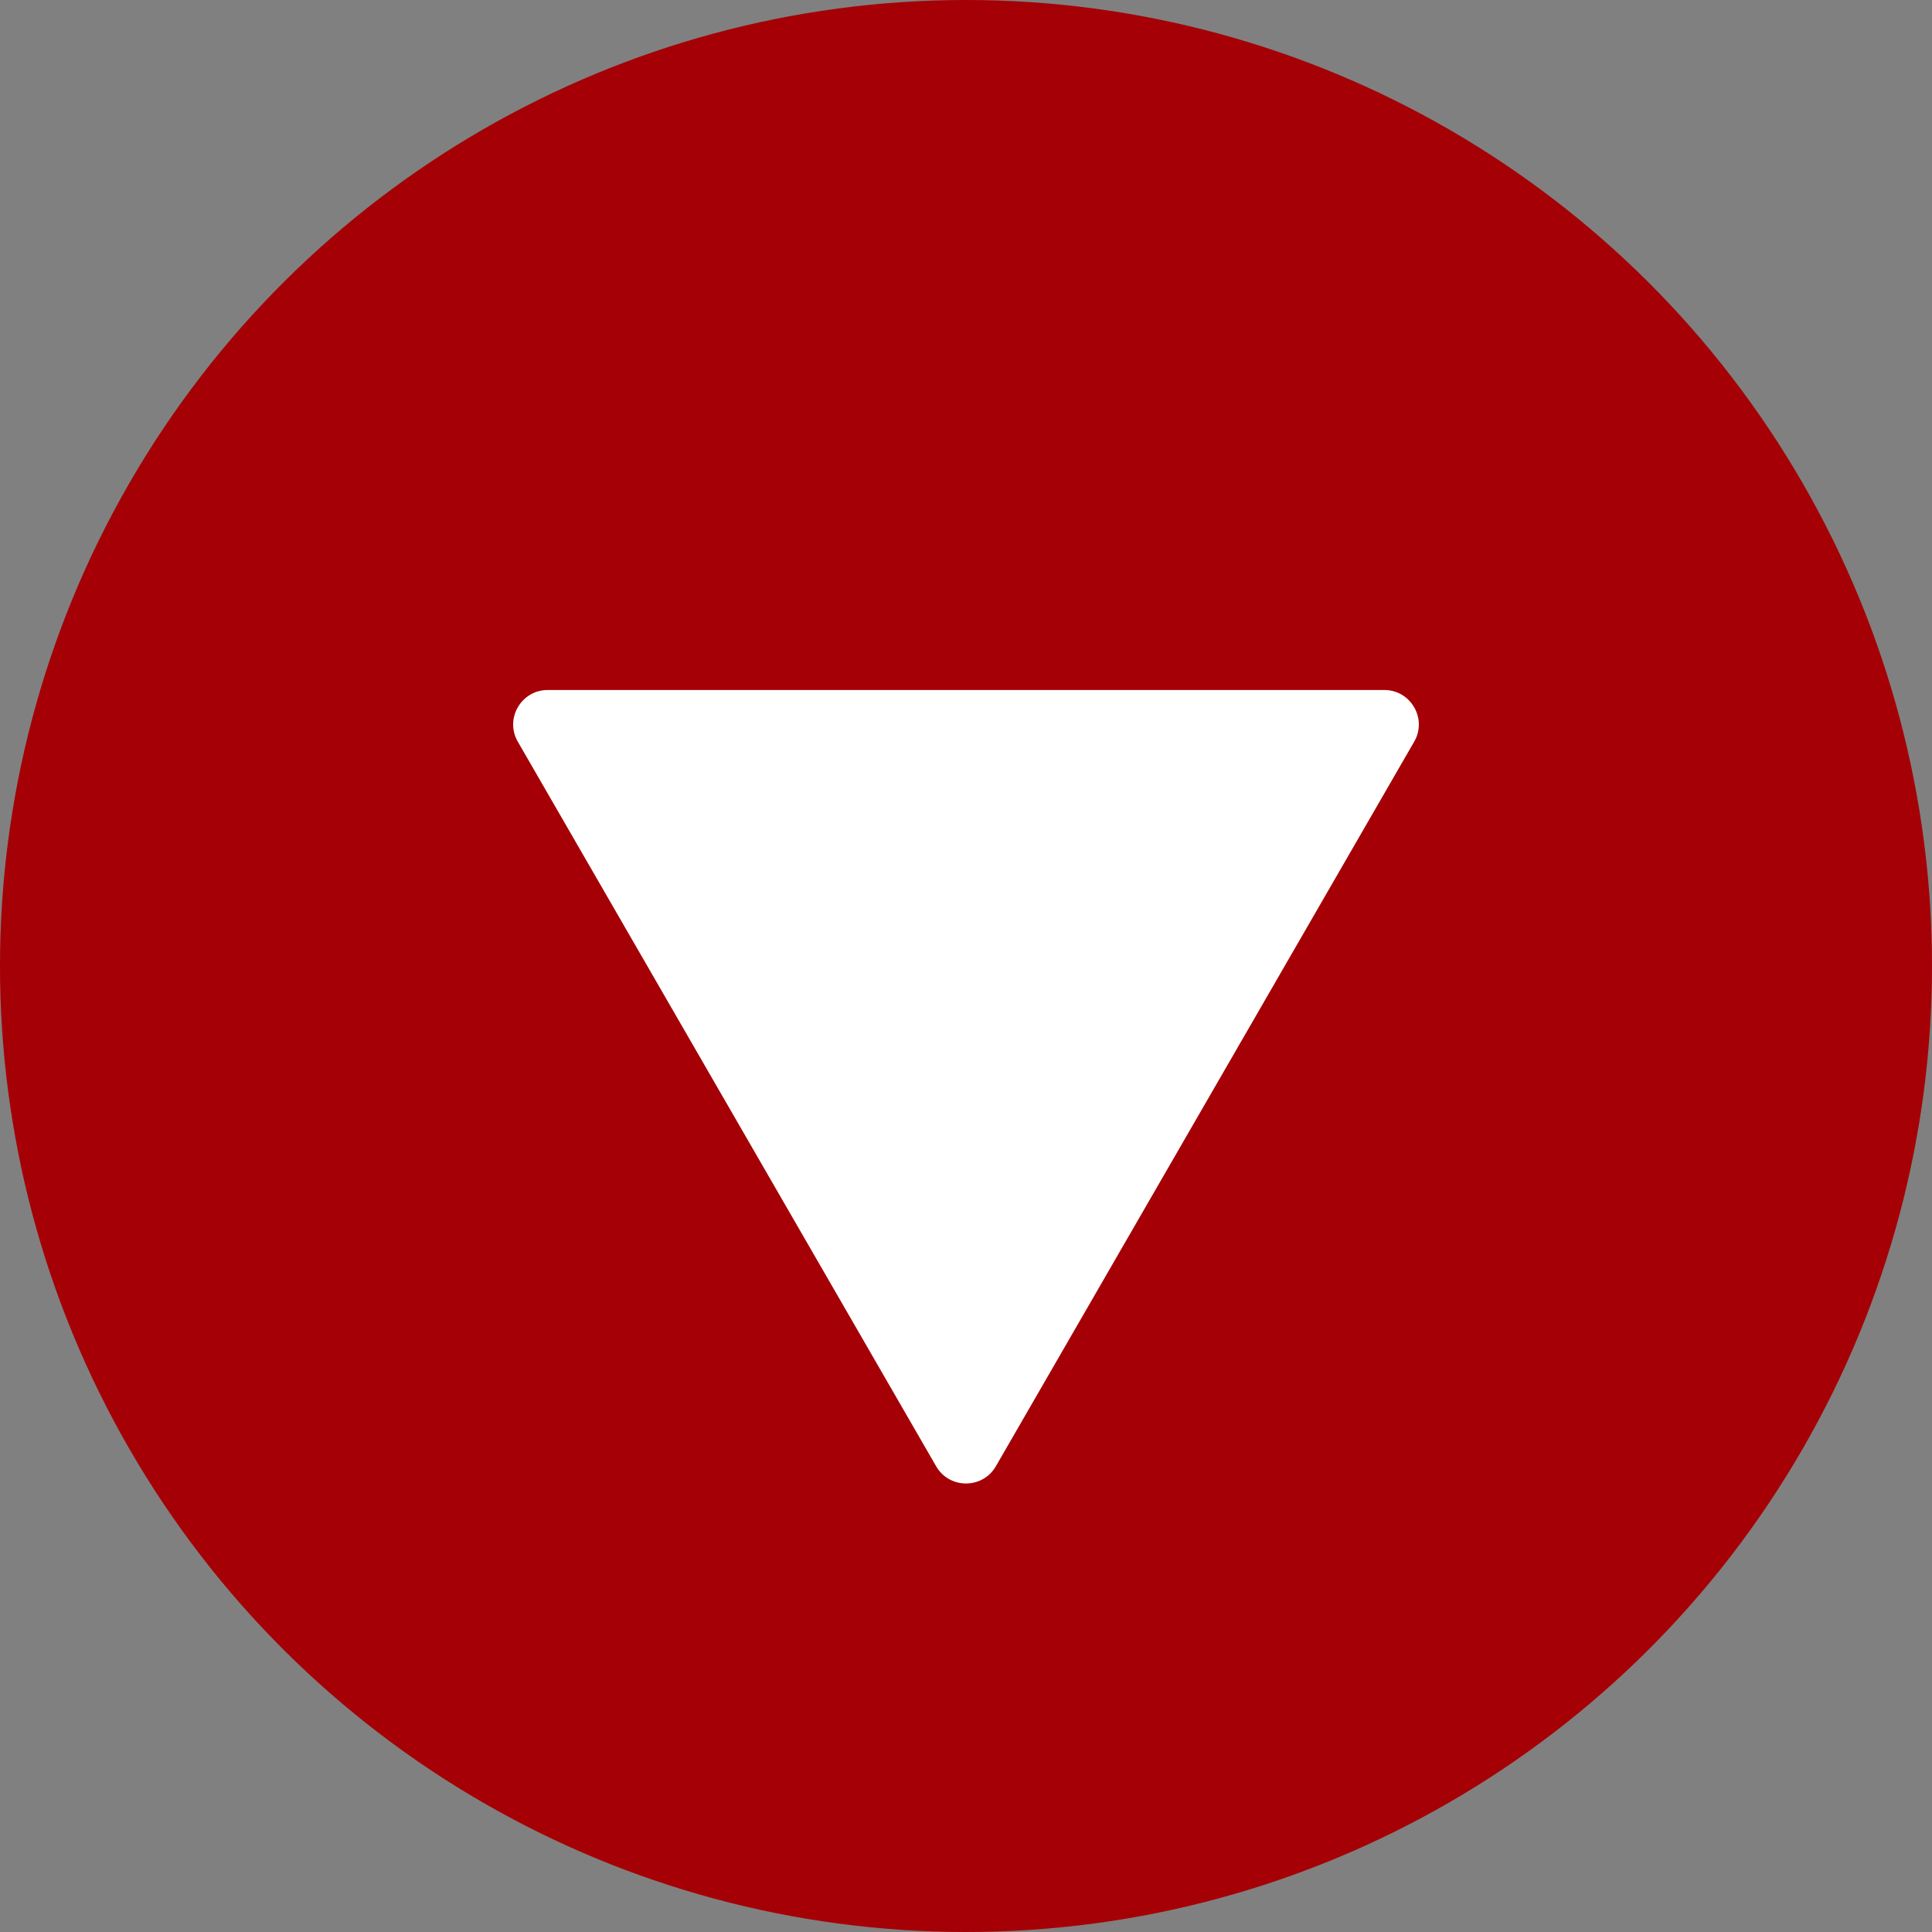<svg width="28" height="28" viewBox="0 0 28 28" fill="none" xmlns="http://www.w3.org/2000/svg">
<rect x="0" y="0" width="28" height="28" fill="#808080" stroke="none"/>
<circle cx="14" cy="14" r="14" transform="rotate(90 14 14)" fill="#A50005"/>
<path d="M14.433 21.25C14.241 21.583 13.759 21.583 13.567 21.25L7.505 10.75C7.312 10.417 7.553 10 7.938 10L20.062 10C20.447 10 20.688 10.417 20.495 10.75L14.433 21.25Z" fill="white"/>
</svg>
